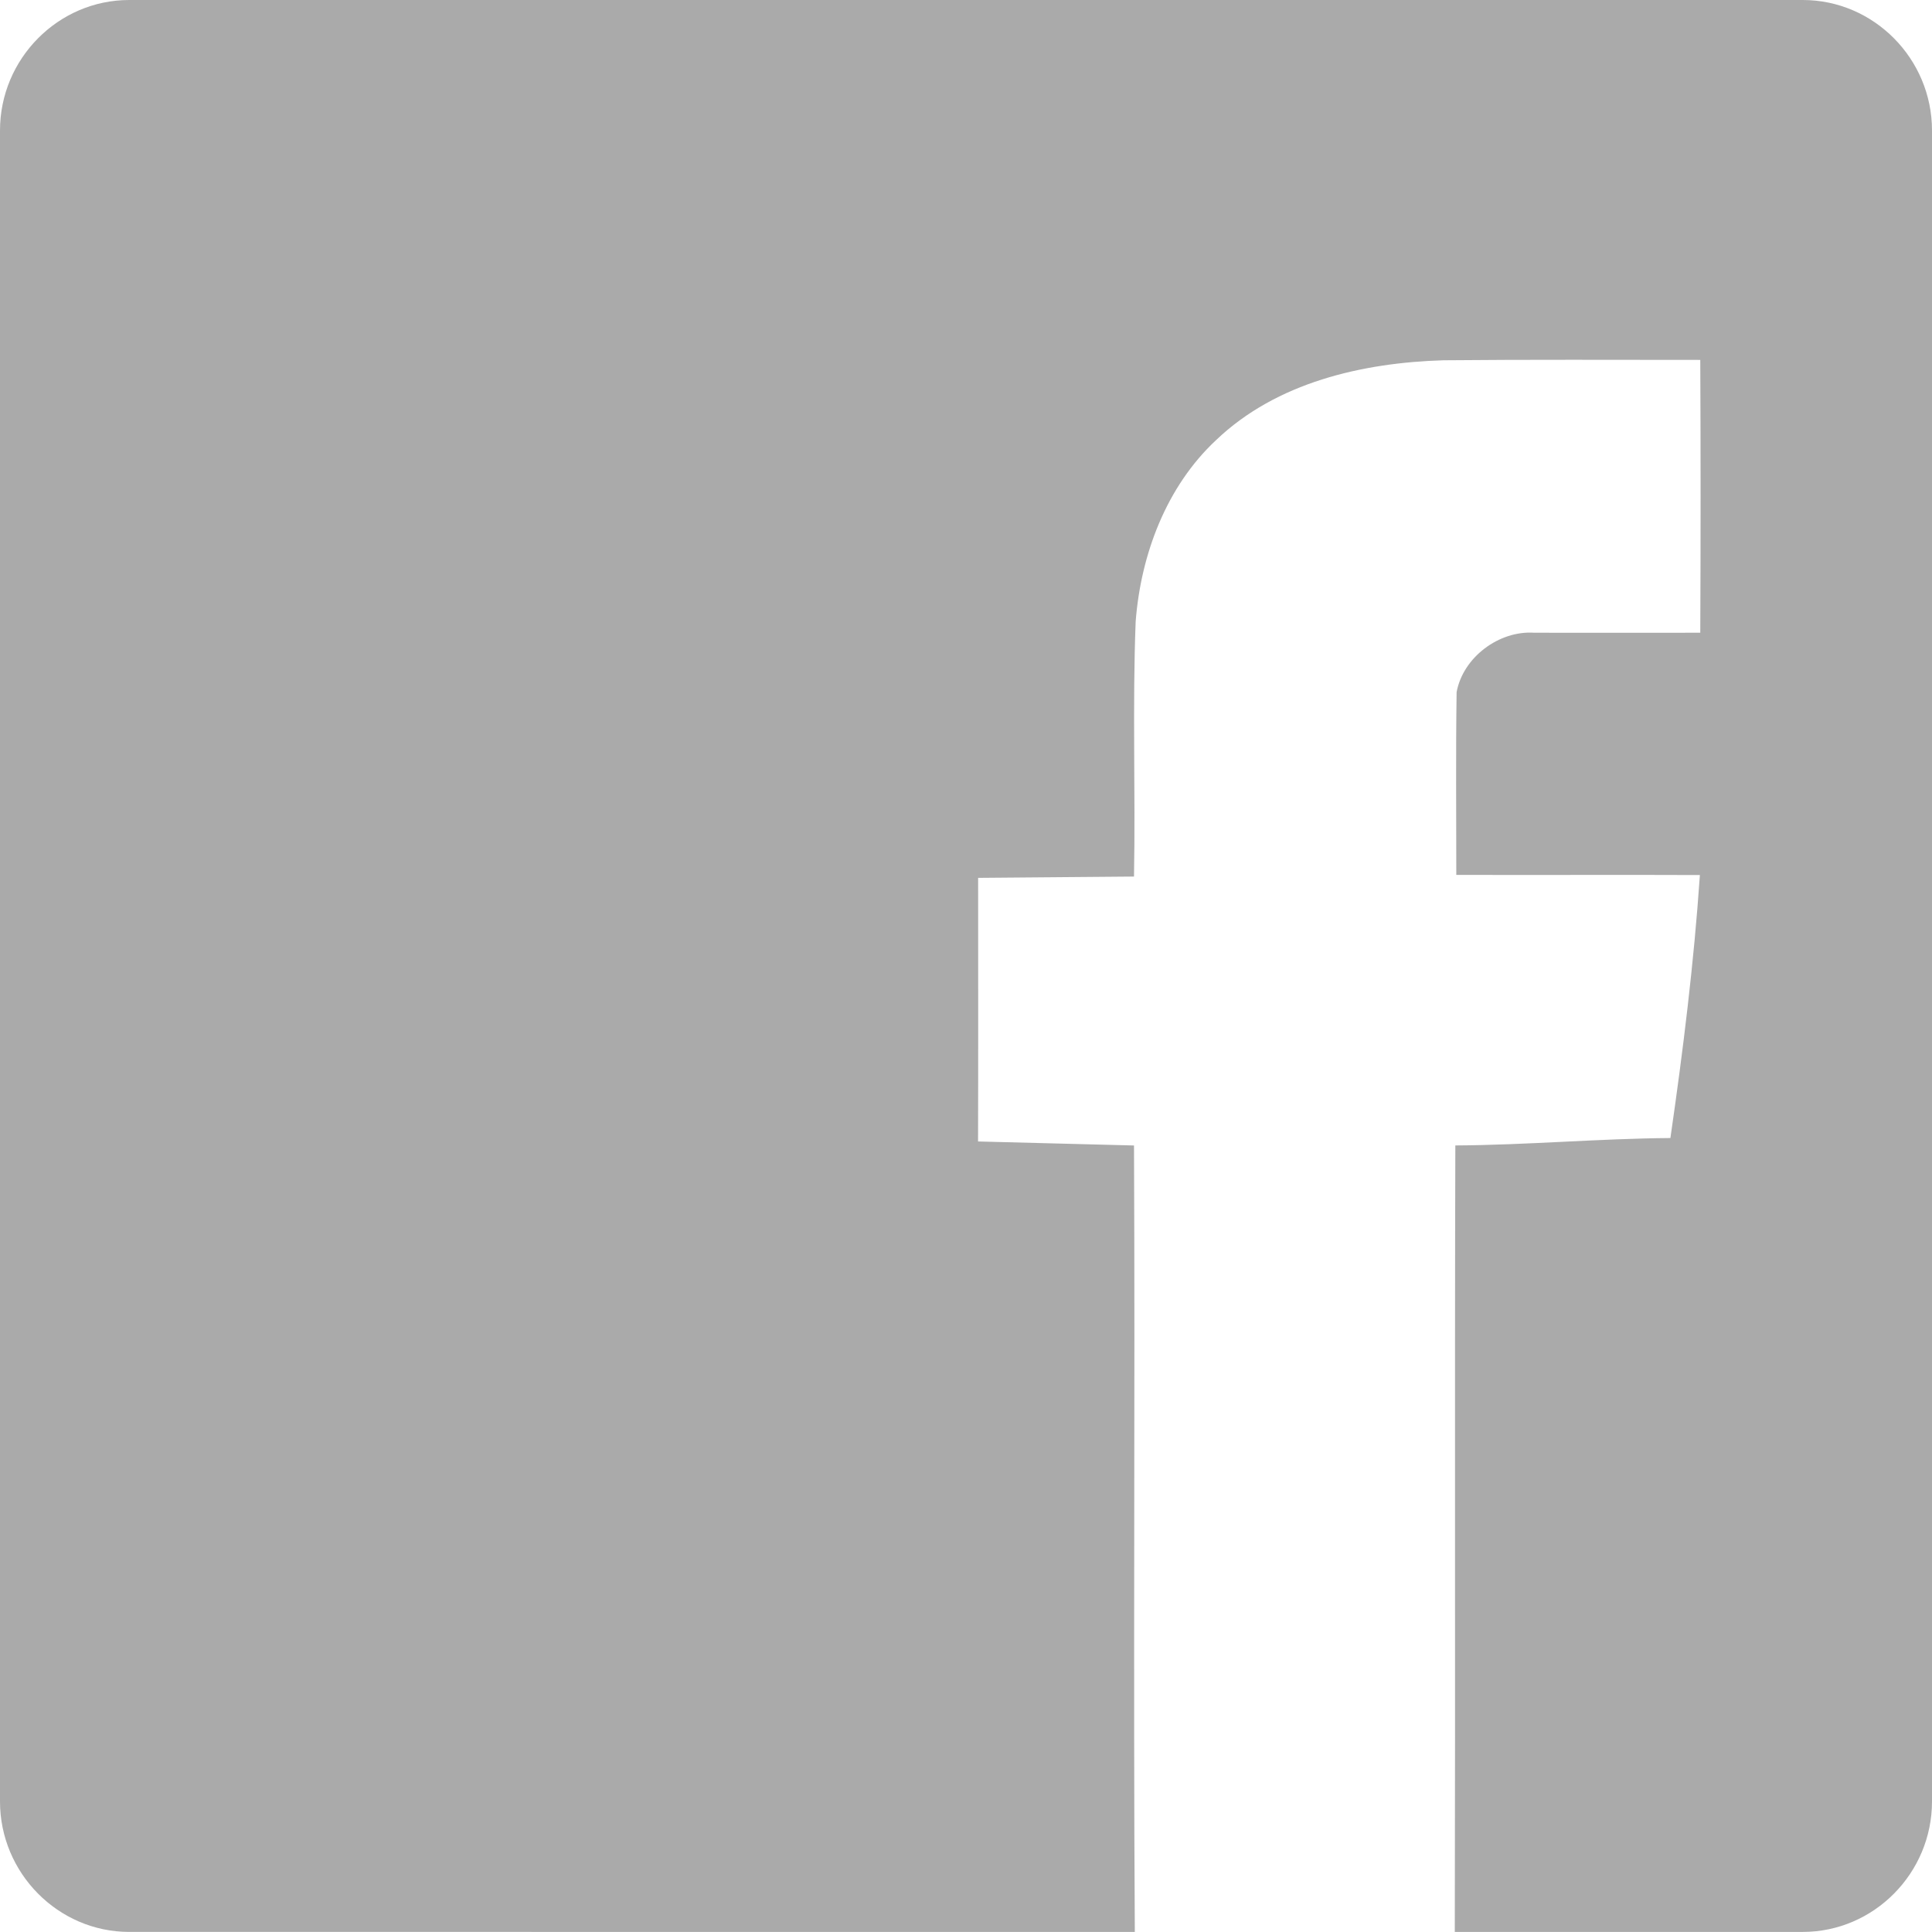 <?xml version="1.0" encoding="utf-8"?>
<!-- Generator: Adobe Illustrator 15.0.0, SVG Export Plug-In . SVG Version: 6.00 Build 0)  -->
<!DOCTYPE svg PUBLIC "-//W3C//DTD SVG 1.1//EN" "http://www.w3.org/Graphics/SVG/1.1/DTD/svg11.dtd">
<svg version="1.1" id="Vrstva_1" xmlns="http://www.w3.org/2000/svg" xmlns:xlink="http://www.w3.org/1999/xlink" x="0px" y="0px"
	 width="35px" height="35px" viewBox="0.087 3.346 50 50" enable-background="new 0.087 3.346 50 50" xml:space="preserve">
<g id="Vrstva_x0020_1">
	<path id="XMLID_1_" fill="#AAAAAA" d="M3.431,3.346h43.312c1.837,0,3.344,1.52,3.344,3.377v43.245c0,1.857-1.507,3.376-3.344,3.376
		h-9.006c0.016-6.604-0.005-13.962,0.014-20.354c1.851-0.01,3.709-0.178,5.566-0.192c0.327-2.261,0.608-4.528,0.763-6.806
		c-2.101-0.009-4.2,0.003-6.304-0.004c0-1.577-0.015-3.151,0.008-4.729c0.166-0.904,1.1-1.599,2.008-1.538
		c1.433,0.004,2.863,0,4.298,0c0.011-2.351,0.011-4.707,0-7.061c-2.217,0-4.431-0.011-6.648,0.01
		c-2.096,0.063-4.318,0.571-5.882,2.065c-1.289,1.203-1.948,2.959-2.082,4.696c-0.085,2.194-0.003,4.405-0.043,6.6l-4.034,0.034
		c0,2.258,0.005,4.564-0.002,6.822l4.036,0.104c0.03,6.392-0.021,13.747,0.021,20.353H3.431c-1.837,0-3.344-1.521-3.344-3.377V6.723
		C0.087,4.866,1.594,3.346,3.431,3.346L3.431,3.346z"/>
</g>
</svg>
